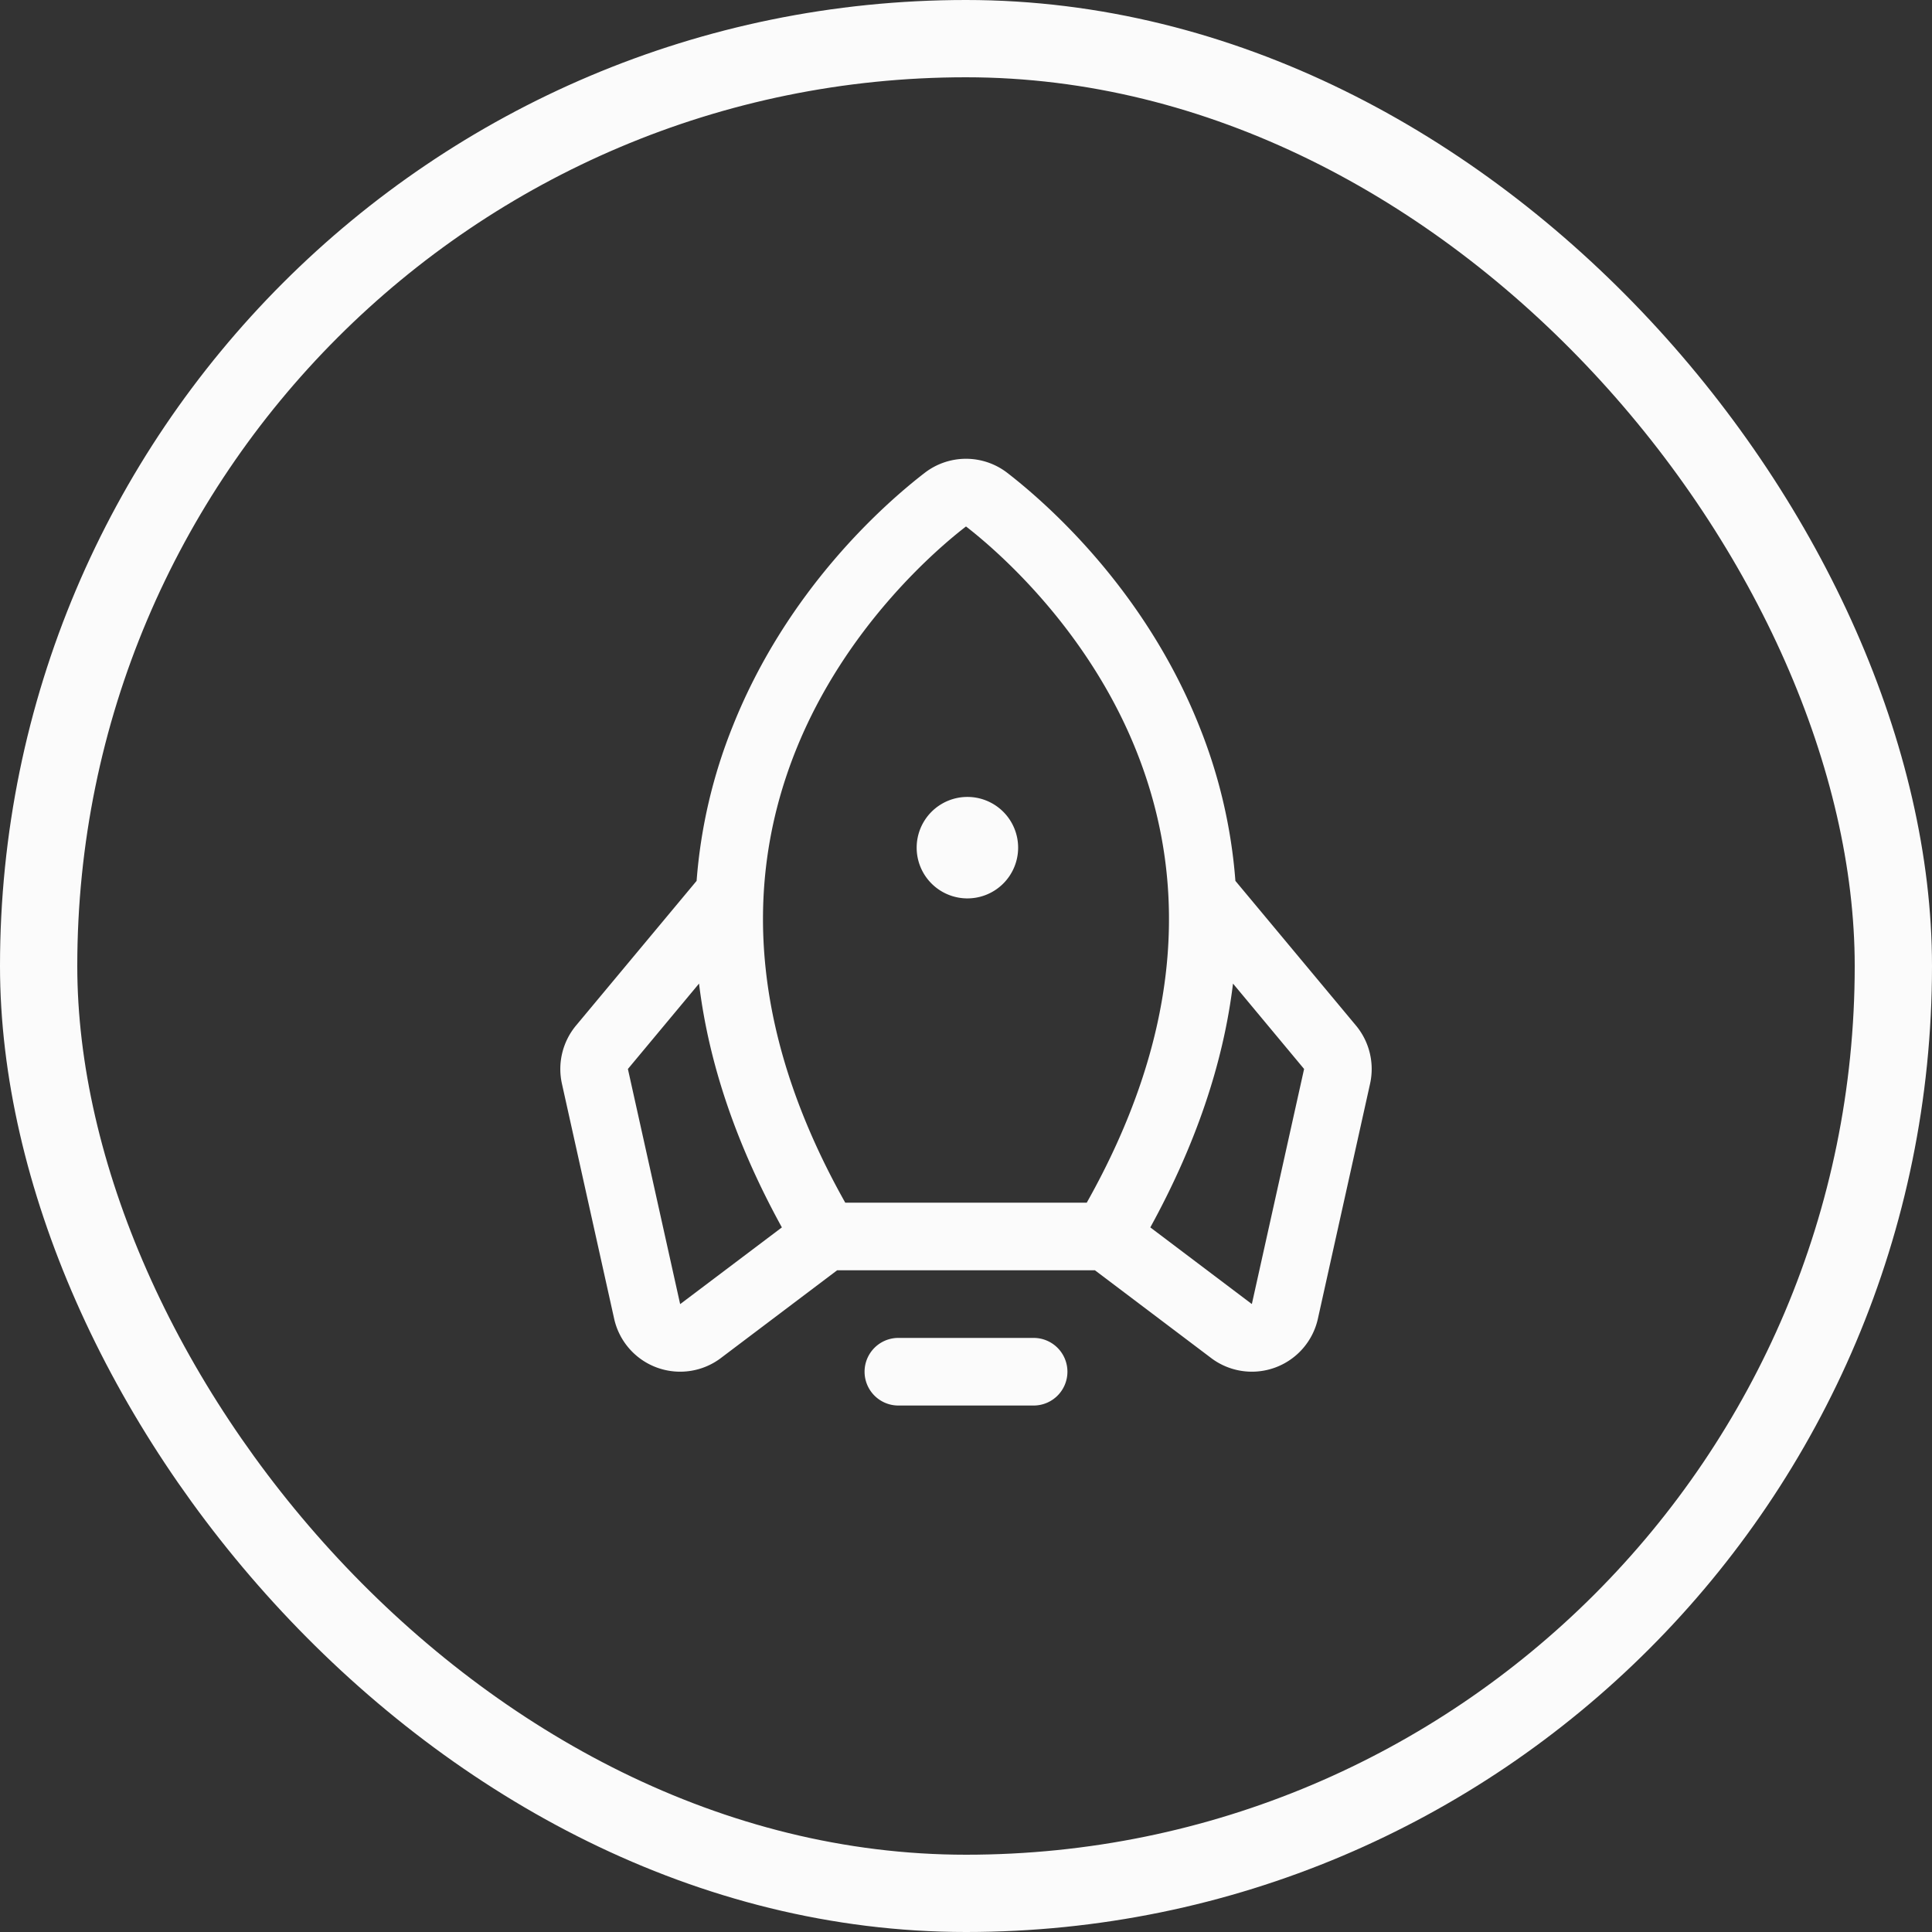 <svg width="50" height="50" fill="none" xmlns="http://www.w3.org/2000/svg"><rect width="100%" height="100%" fill="#333333" stroke="none"/><rect x="1" y="1" width="48" height="48" rx="24" stroke="#FBFBFB" stroke-width="2"/><path d="M27.625 35.5a.875.875 0 01-.875.875h-3.5a.875.875 0 110-1.75h3.5a.875.875 0 01.875.875zM25 23.25a1.313 1.313 0 100-2.625 1.313 1.313 0 000 2.625zm10.458 4.794l-1.351 6.084a1.75 1.75 0 01-2.79.997l-2.98-2.25h-6.672l-2.981 2.25a1.75 1.75 0 01-2.79-.997l-1.352-6.084a1.76 1.76 0 01.363-1.5l3.123-3.747c.105-1.377.421-2.73.938-4.01 1.41-3.538 3.937-5.757 4.962-6.547a1.75 1.75 0 012.144 0c1.021.79 3.551 3.01 4.962 6.546a13.45 13.45 0 01.938 4.011l3.123 3.747a1.759 1.759 0 01.363 1.5zm-13.583 3.081h6.25c2.31-4.106 2.742-8.037 1.284-11.69-1.286-3.224-3.7-5.263-4.409-5.81-.712.547-3.125 2.586-4.411 5.81-1.456 3.653-1.024 7.584 1.286 11.69zm-1.64.64c-1.178-2.14-1.893-4.244-2.144-6.31l-1.841 2.21 1.352 6.085.02-.014 2.613-1.971zm13.515-4.1l-1.84-2.21c-.25 2.062-.963 4.165-2.14 6.31l2.608 1.969.02.014 1.352-6.084z" fill="#FBFBFB"/></svg>